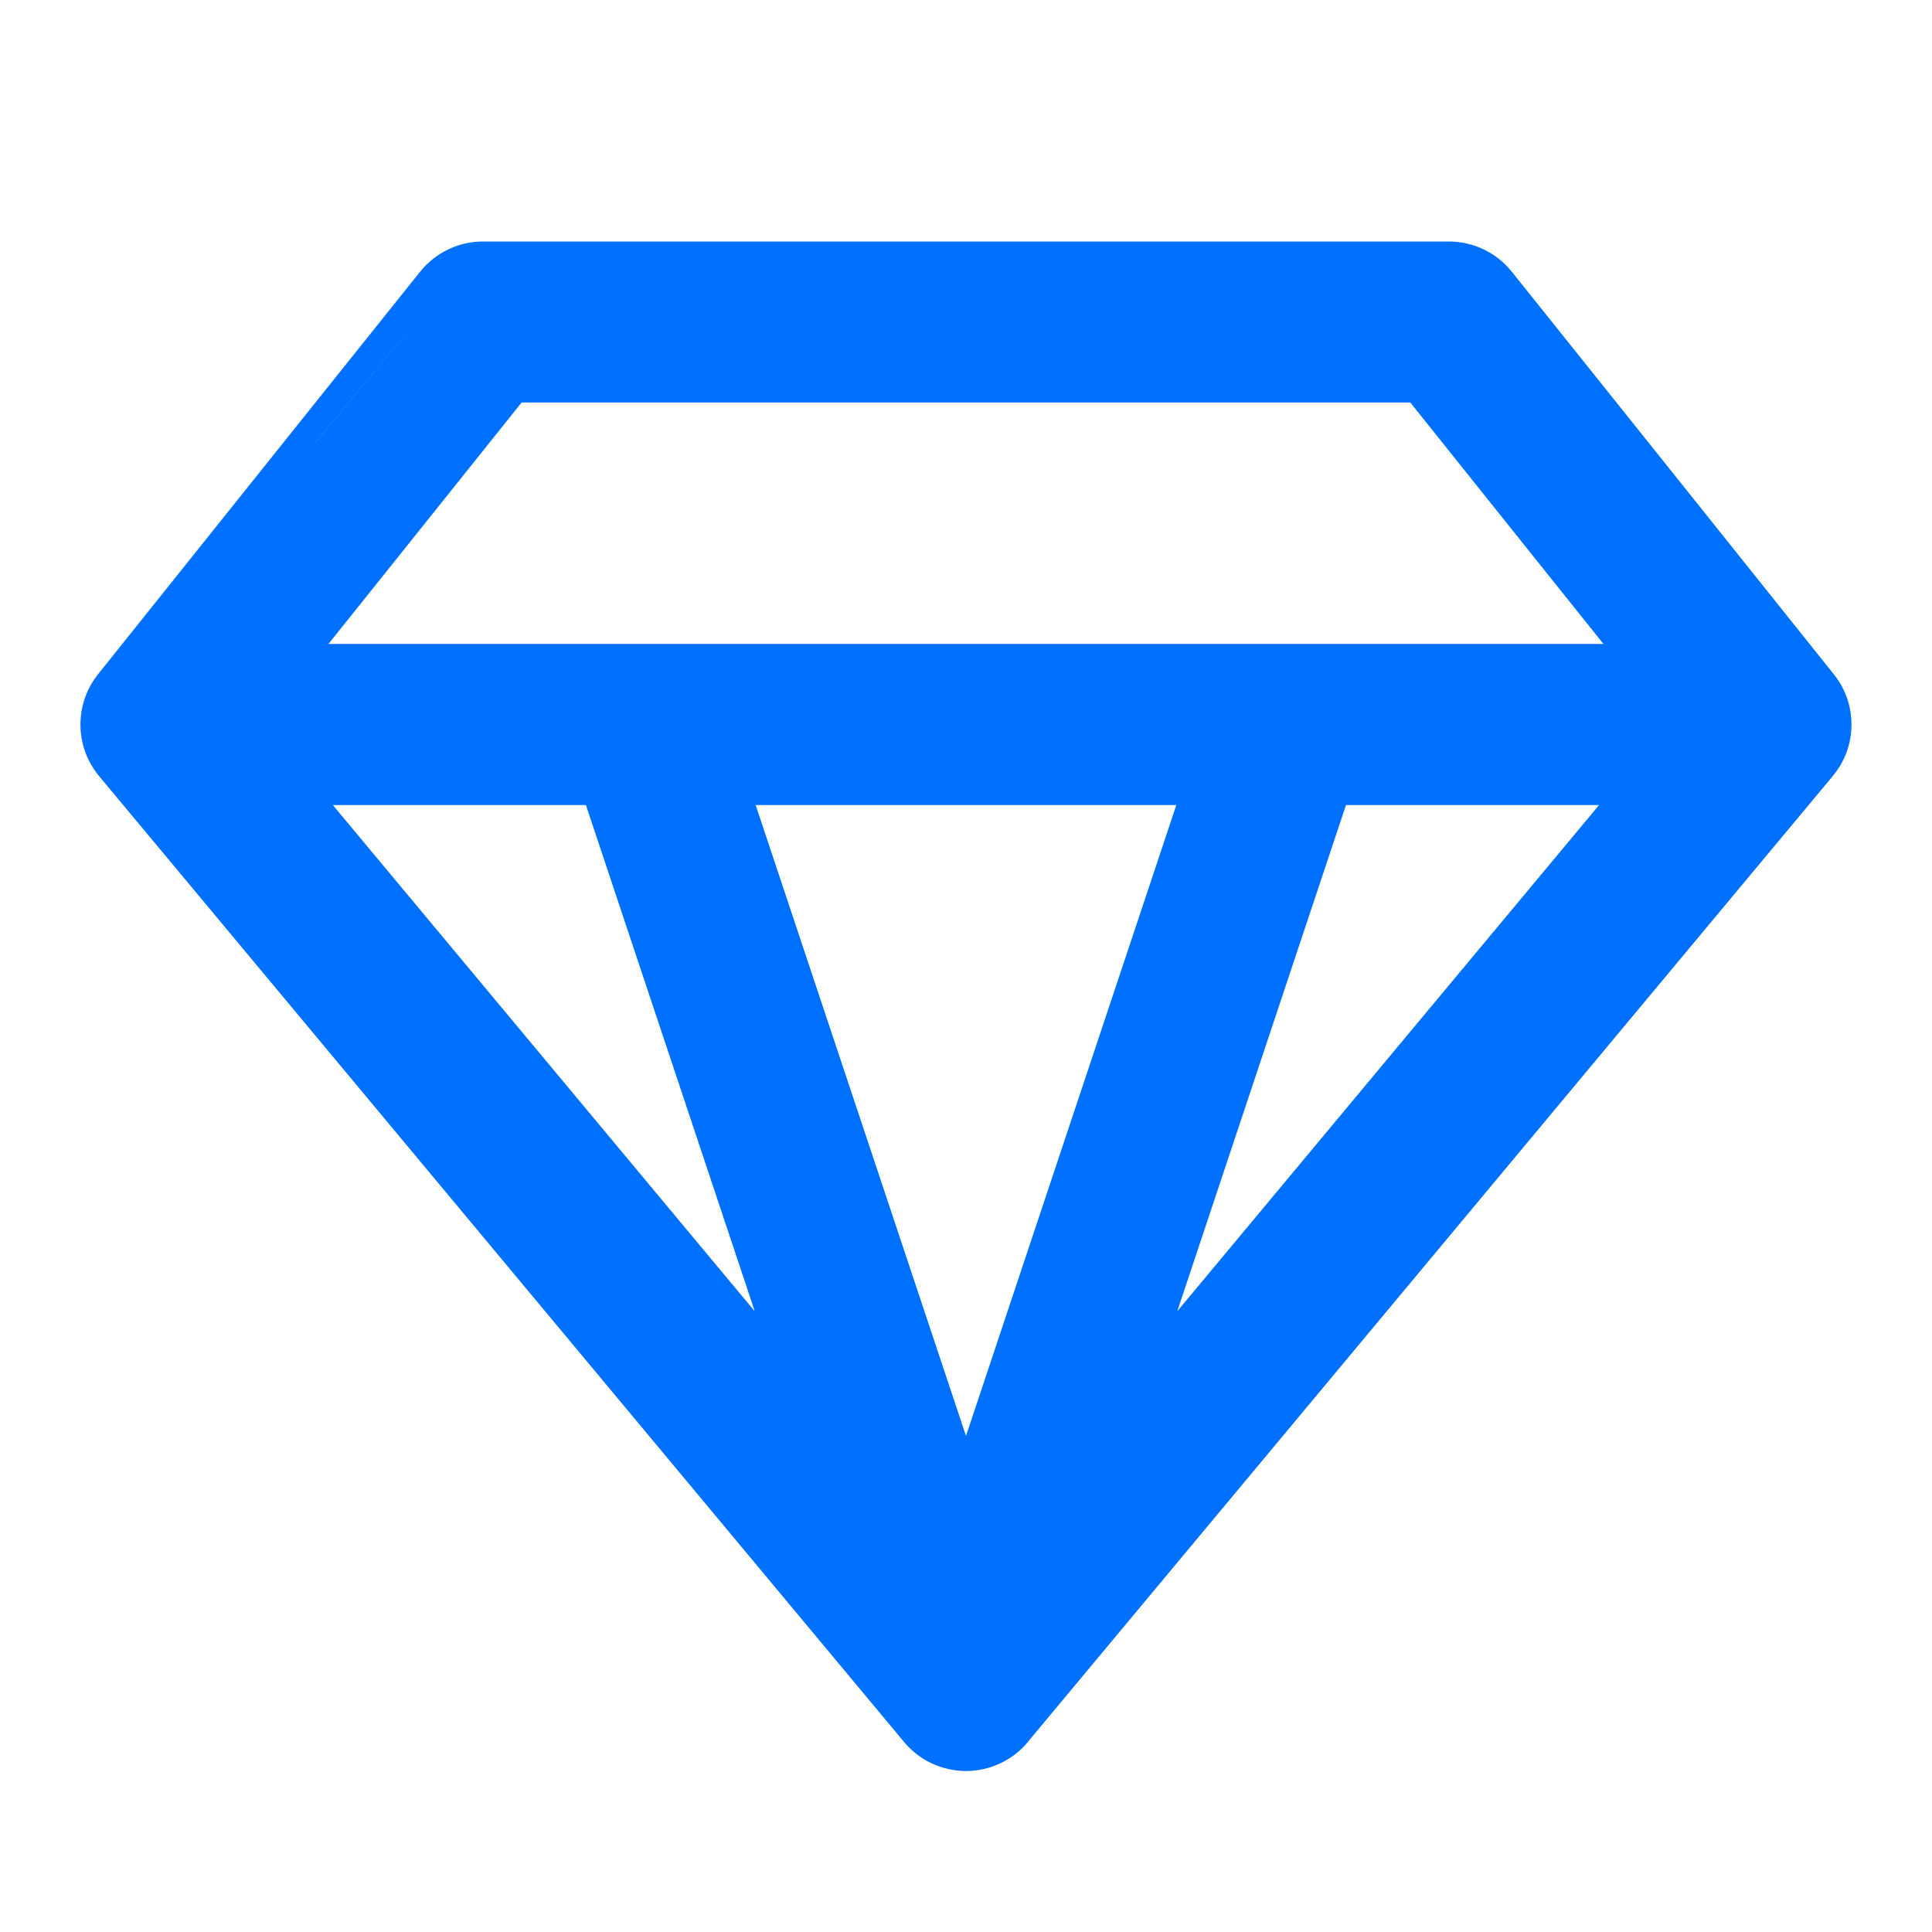 <svg width="22" height="22" viewBox="0 0 22 22" fill="none" xmlns="http://www.w3.org/2000/svg">
<path fill-rule="evenodd" clip-rule="evenodd" d="M4.784 3.094C4.958 2.877 5.221 2.75 5.499 2.75L3.586 5.045C3.586 5.045 3.586 5.045 3.587 5.045L5.499 2.75H16.499C16.778 2.75 17.041 2.877 17.215 3.094L19.049 5.386L20.877 7.672C20.998 7.82 21.073 8.006 21.082 8.209C21.082 8.223 21.083 8.236 21.083 8.25C21.083 8.474 21.003 8.679 20.869 8.838C20.868 8.839 20.867 8.84 20.866 8.842L11.722 19.814C11.722 19.815 11.722 19.815 11.722 19.815C11.699 19.845 11.674 19.872 11.648 19.899C11.56 19.986 11.454 20.057 11.332 20.104C11.227 20.145 11.115 20.167 10.999 20.167C10.912 20.167 10.826 20.154 10.744 20.13C10.69 20.115 10.637 20.094 10.587 20.069C10.498 20.024 10.419 19.966 10.351 19.898C10.329 19.877 10.309 19.854 10.289 19.83C10.289 19.829 10.288 19.829 10.288 19.828L1.132 8.842C1.131 8.84 1.13 8.839 1.129 8.838C0.996 8.679 0.916 8.474 0.916 8.25C0.916 8.249 0.916 8.248 0.916 8.247C0.917 8.029 0.994 7.829 1.121 7.672L4.784 3.094ZM17.613 6.526L16.059 4.583H5.94L4.386 6.526C4.384 6.528 4.383 6.529 4.382 6.531L3.74 7.333H7.313C7.326 7.333 7.34 7.333 7.353 7.333H14.646C14.659 7.333 14.673 7.333 14.686 7.333H18.259L17.617 6.531C17.616 6.529 17.614 6.528 17.613 6.526ZM18.209 9.167H15.327L13.406 14.931L18.209 9.167ZM11 16.351L13.395 9.167H8.605L11 16.351ZM6.672 9.167L8.594 14.931L3.79 9.167H6.672Z" fill="#0071FF"/>
</svg>
